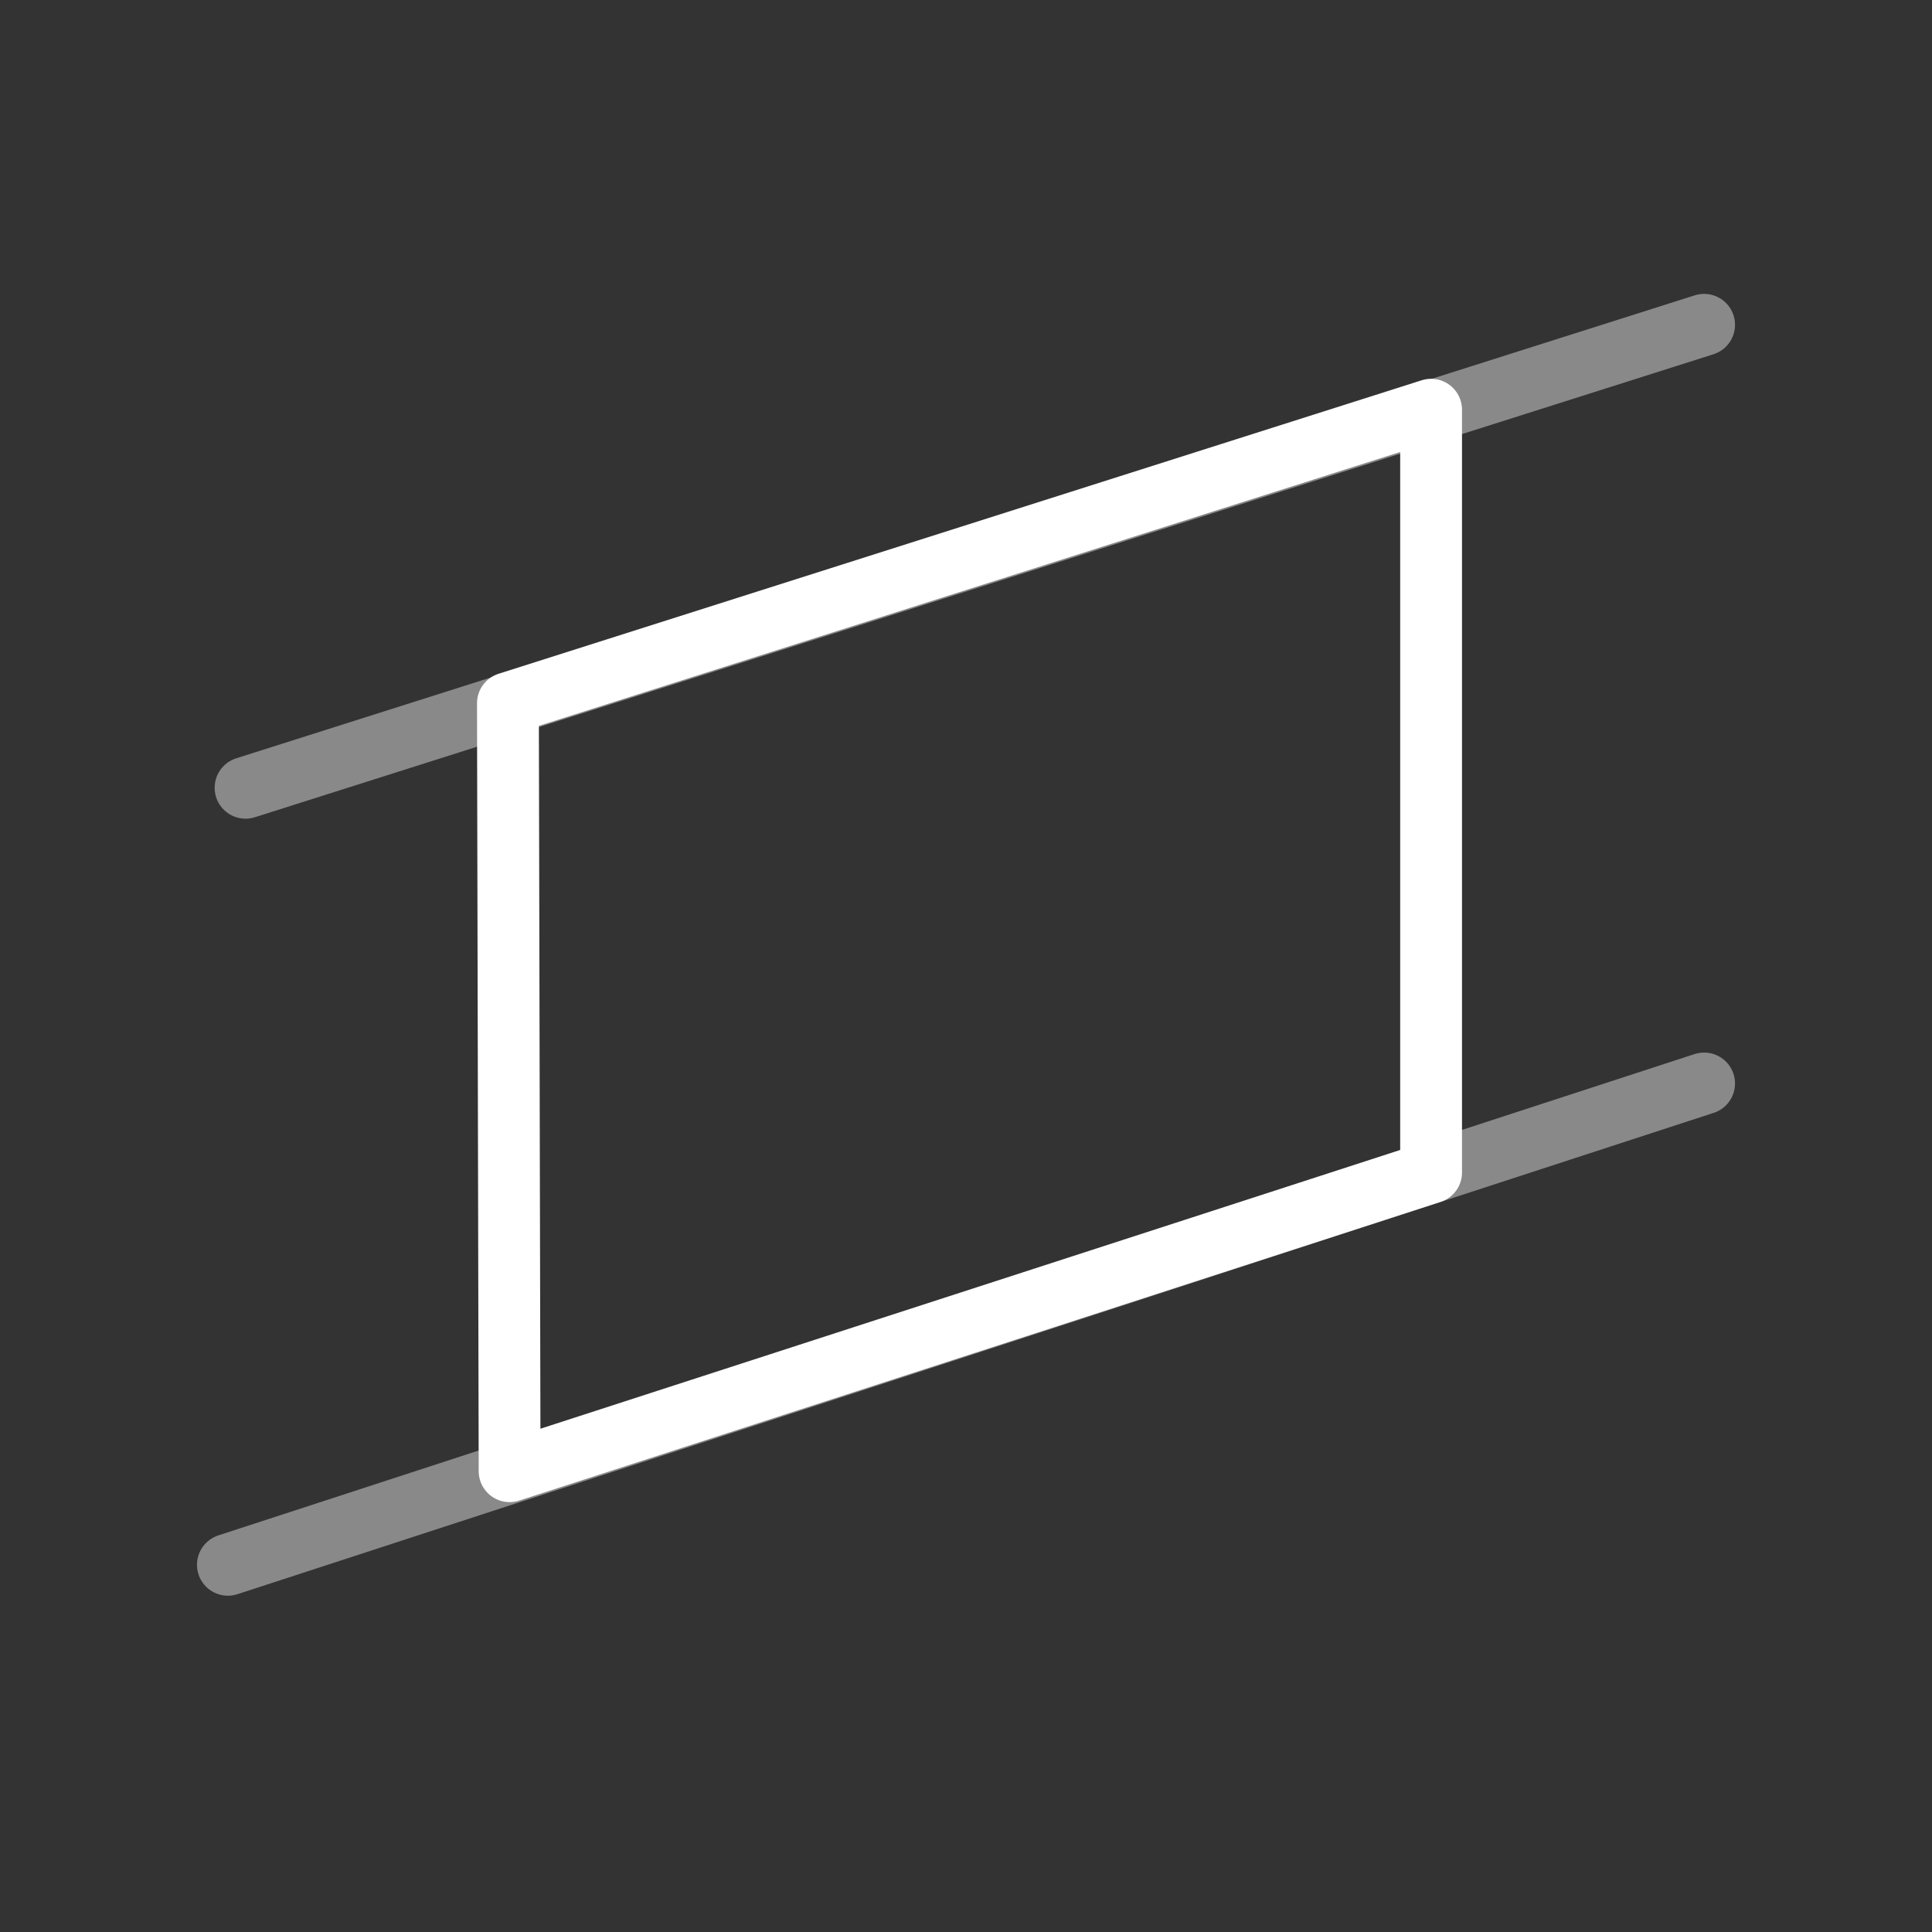 <?xml version="1.0" encoding="UTF-8"?><svg id="autom._Schiebetüren" xmlns="http://www.w3.org/2000/svg" viewBox="0 0 250 250"><rect x="0" y="0" width="250" height="250" fill="#333333" stroke="none"/><line x1="29.49" y1="202.484" x2="220.51" y2="140.202" fill="none" stroke="#898989" stroke-linecap="round" stroke-linejoin="round" stroke-width="8"/><line x1="31.775" y1="101.937" x2="220.51" y2="42.029" fill="none" stroke="#898989" stroke-linecap="round" stroke-linejoin="round" stroke-width="8"/><polygon points="65.725 90.999 65.943 190.374 185.183 151.72 185.183 53.018 65.725 90.999" fill="none" stroke="#fff" stroke-linecap="round" stroke-linejoin="round" stroke-width="8"/></svg>